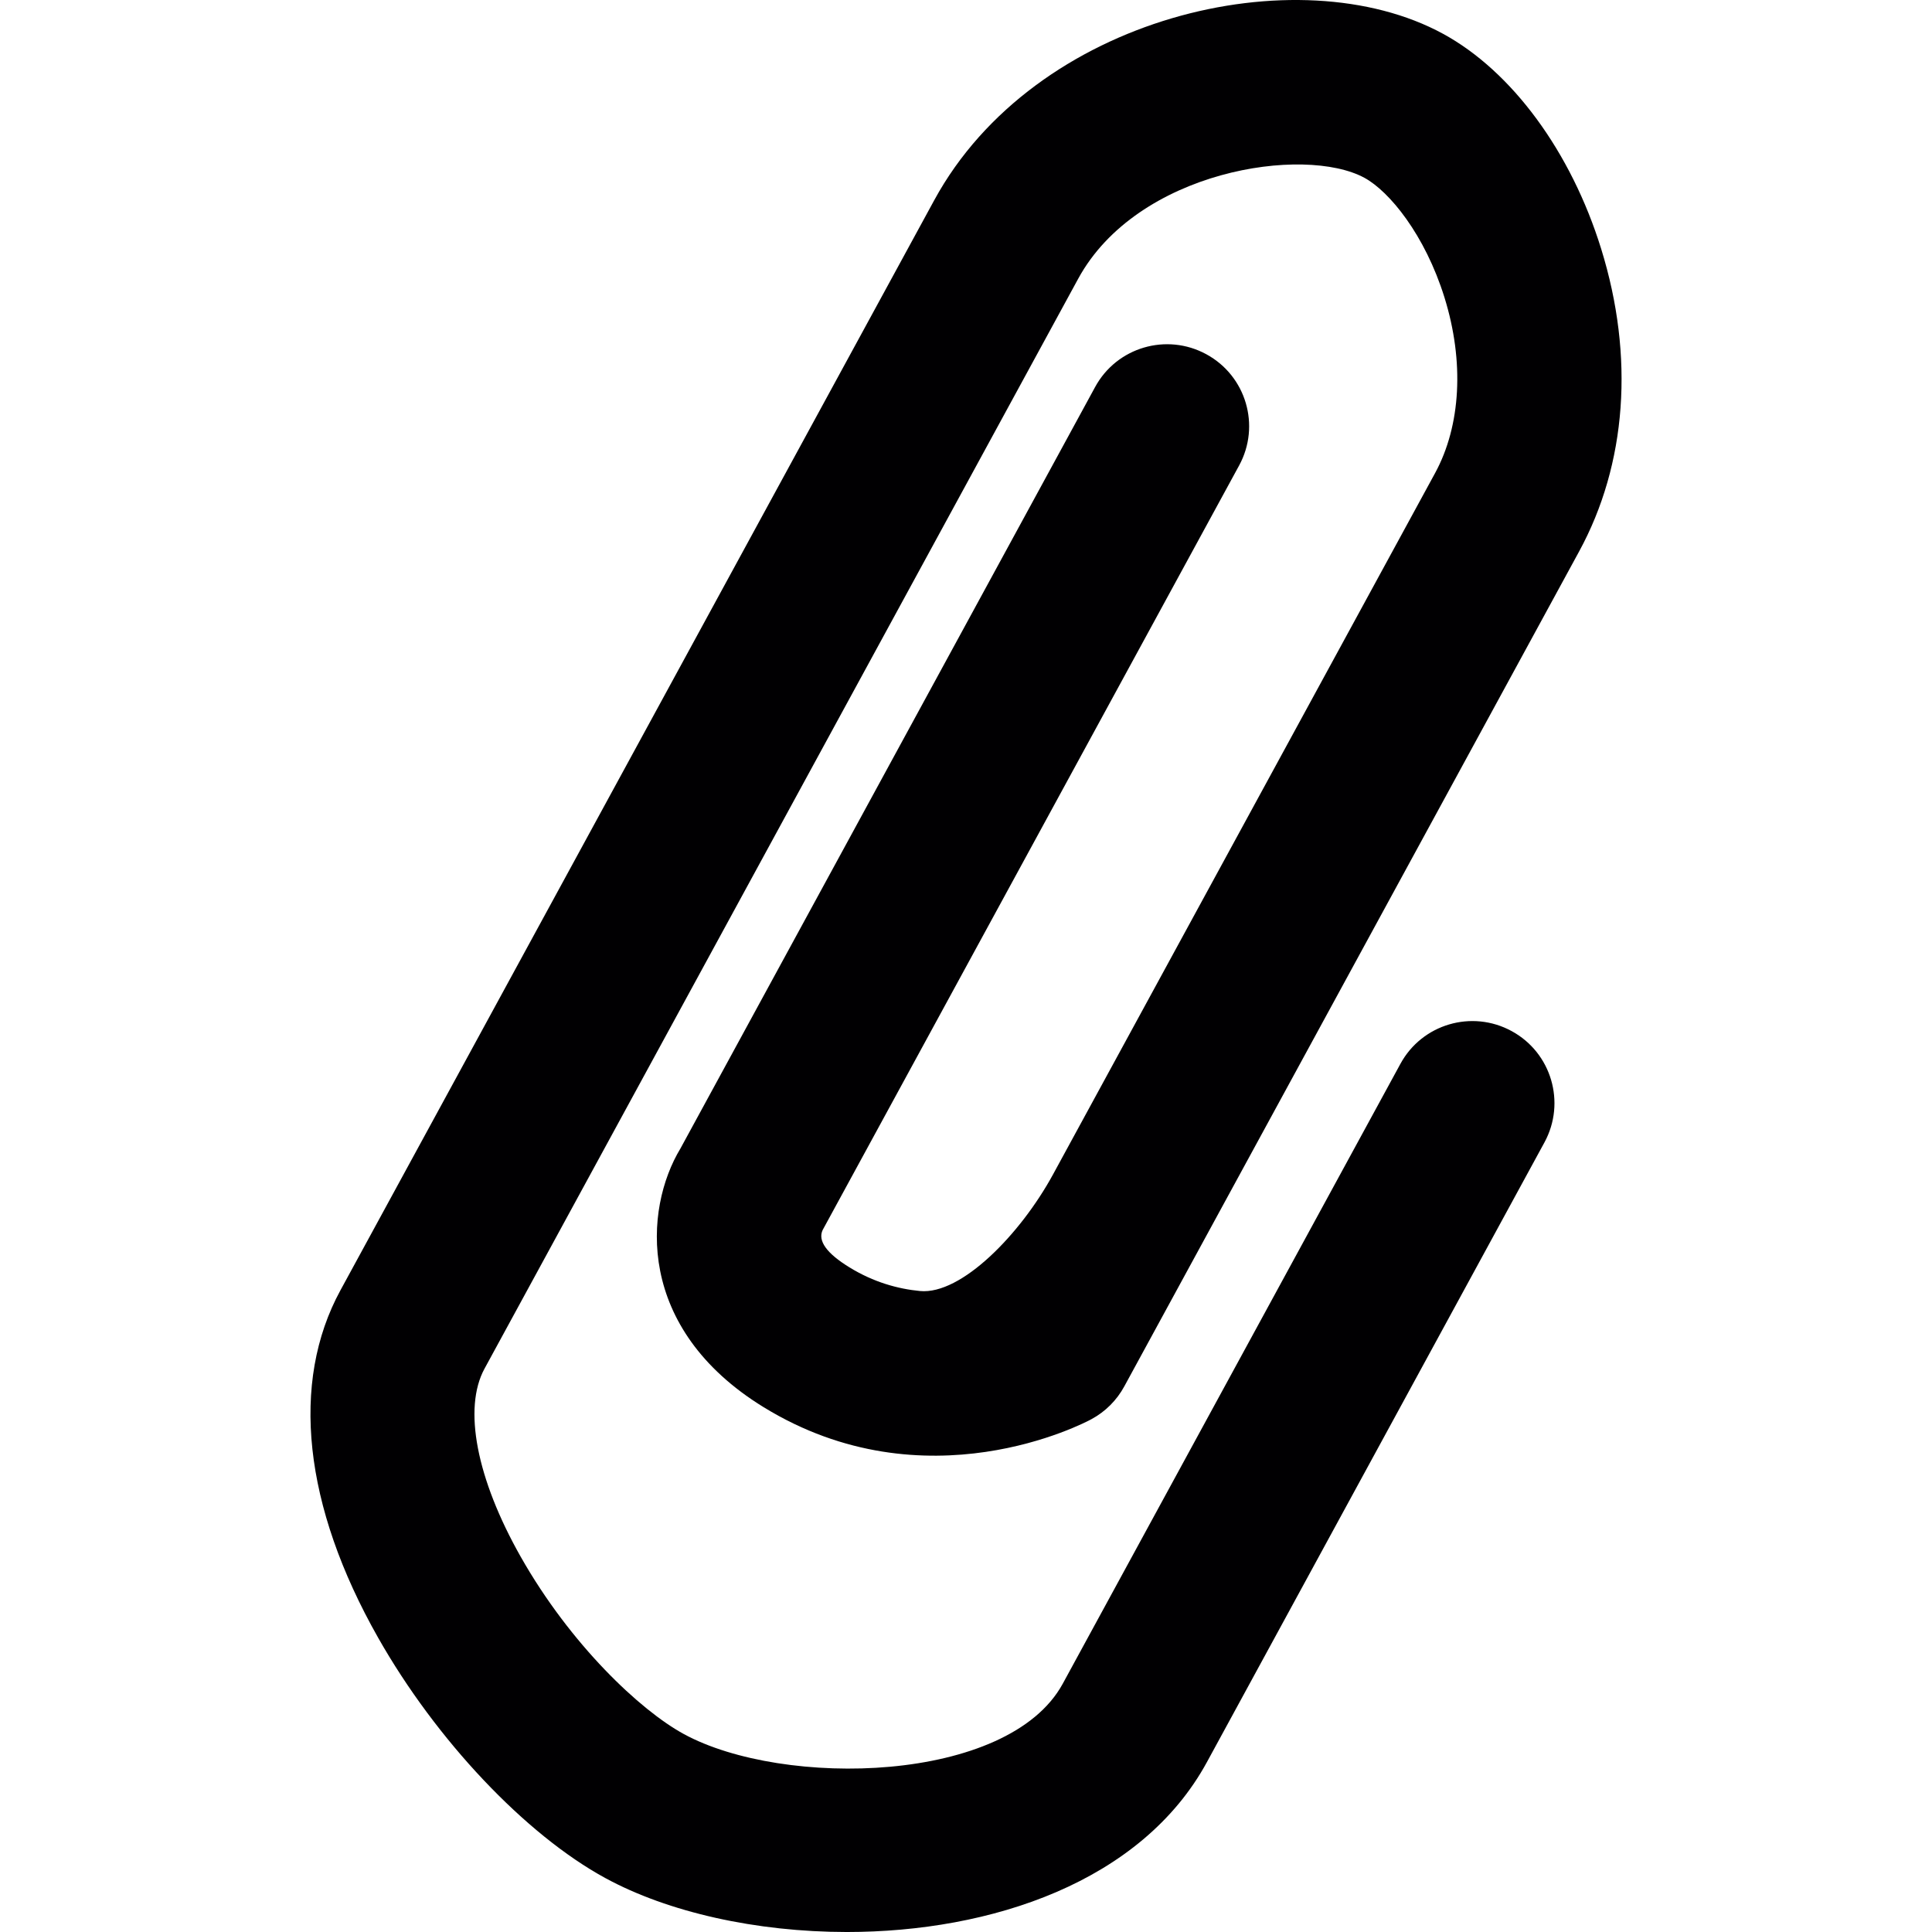 <?xml version="1.0" encoding="iso-8859-1"?>
<!-- Uploaded to: SVG Repo, www.svgrepo.com, Generator: SVG Repo Mixer Tools -->
<svg height="800px" width="800px" version="1.1" id="Capa_1" xmlns="http://www.w3.org/2000/svg" xmlns:xlink="http://www.w3.org/1999/xlink" 
	 viewBox="0 0 47.114 47.114" xml:space="preserve">
<g>
	<g>
		<path style="fill:#010002;" d="M14.76,45.798c-1.949-1.062-4.125-3.365-5.541-5.864c-1.818-3.208-2.145-6.217-0.916-8.471
			l14.479-26.58c2.447-4.493,8.869-5.986,12.408-4.059c1.68,0.915,3.123,2.877,3.857,5.247c0.814,2.625,0.623,5.246-0.539,7.378
			l-11.09,20.358c-0.184,0.34-0.463,0.619-0.805,0.803c-0.162,0.089-4.043,2.133-7.994-0.296c-3.121-1.919-2.922-4.824-2.025-6.308
			L26.705,9.439c0.527-0.971,1.742-1.329,2.713-0.8c0.971,0.528,1.328,1.743,0.799,2.713L20.061,29.996
			c-0.123,0.263,0.098,0.569,0.654,0.91c0.589,0.362,1.18,0.525,1.721,0.577c1.007,0.095,2.449-1.386,3.242-2.841l9.318-17.105
			c0.631-1.159,0.715-2.719,0.23-4.28c-0.477-1.535-1.346-2.59-1.951-2.92c-1.471-0.8-5.541-0.184-6.982,2.46l-14.478,26.58
			c-0.525,0.967-0.195,2.681,0.883,4.586c1.215,2.144,2.914,3.744,3.977,4.323c2.426,1.323,7.912,1.214,9.242-1.228l8.233-15.114
			c0.527-0.971,1.742-1.329,2.713-0.8c0.971,0.528,1.328,1.743,0.801,2.713l-8.232,15.114c-1.594,2.925-5.266,4.143-8.783,4.143
			C18.442,47.113,16.295,46.634,14.76,45.798z"/>
	</g>
</g>
</svg>